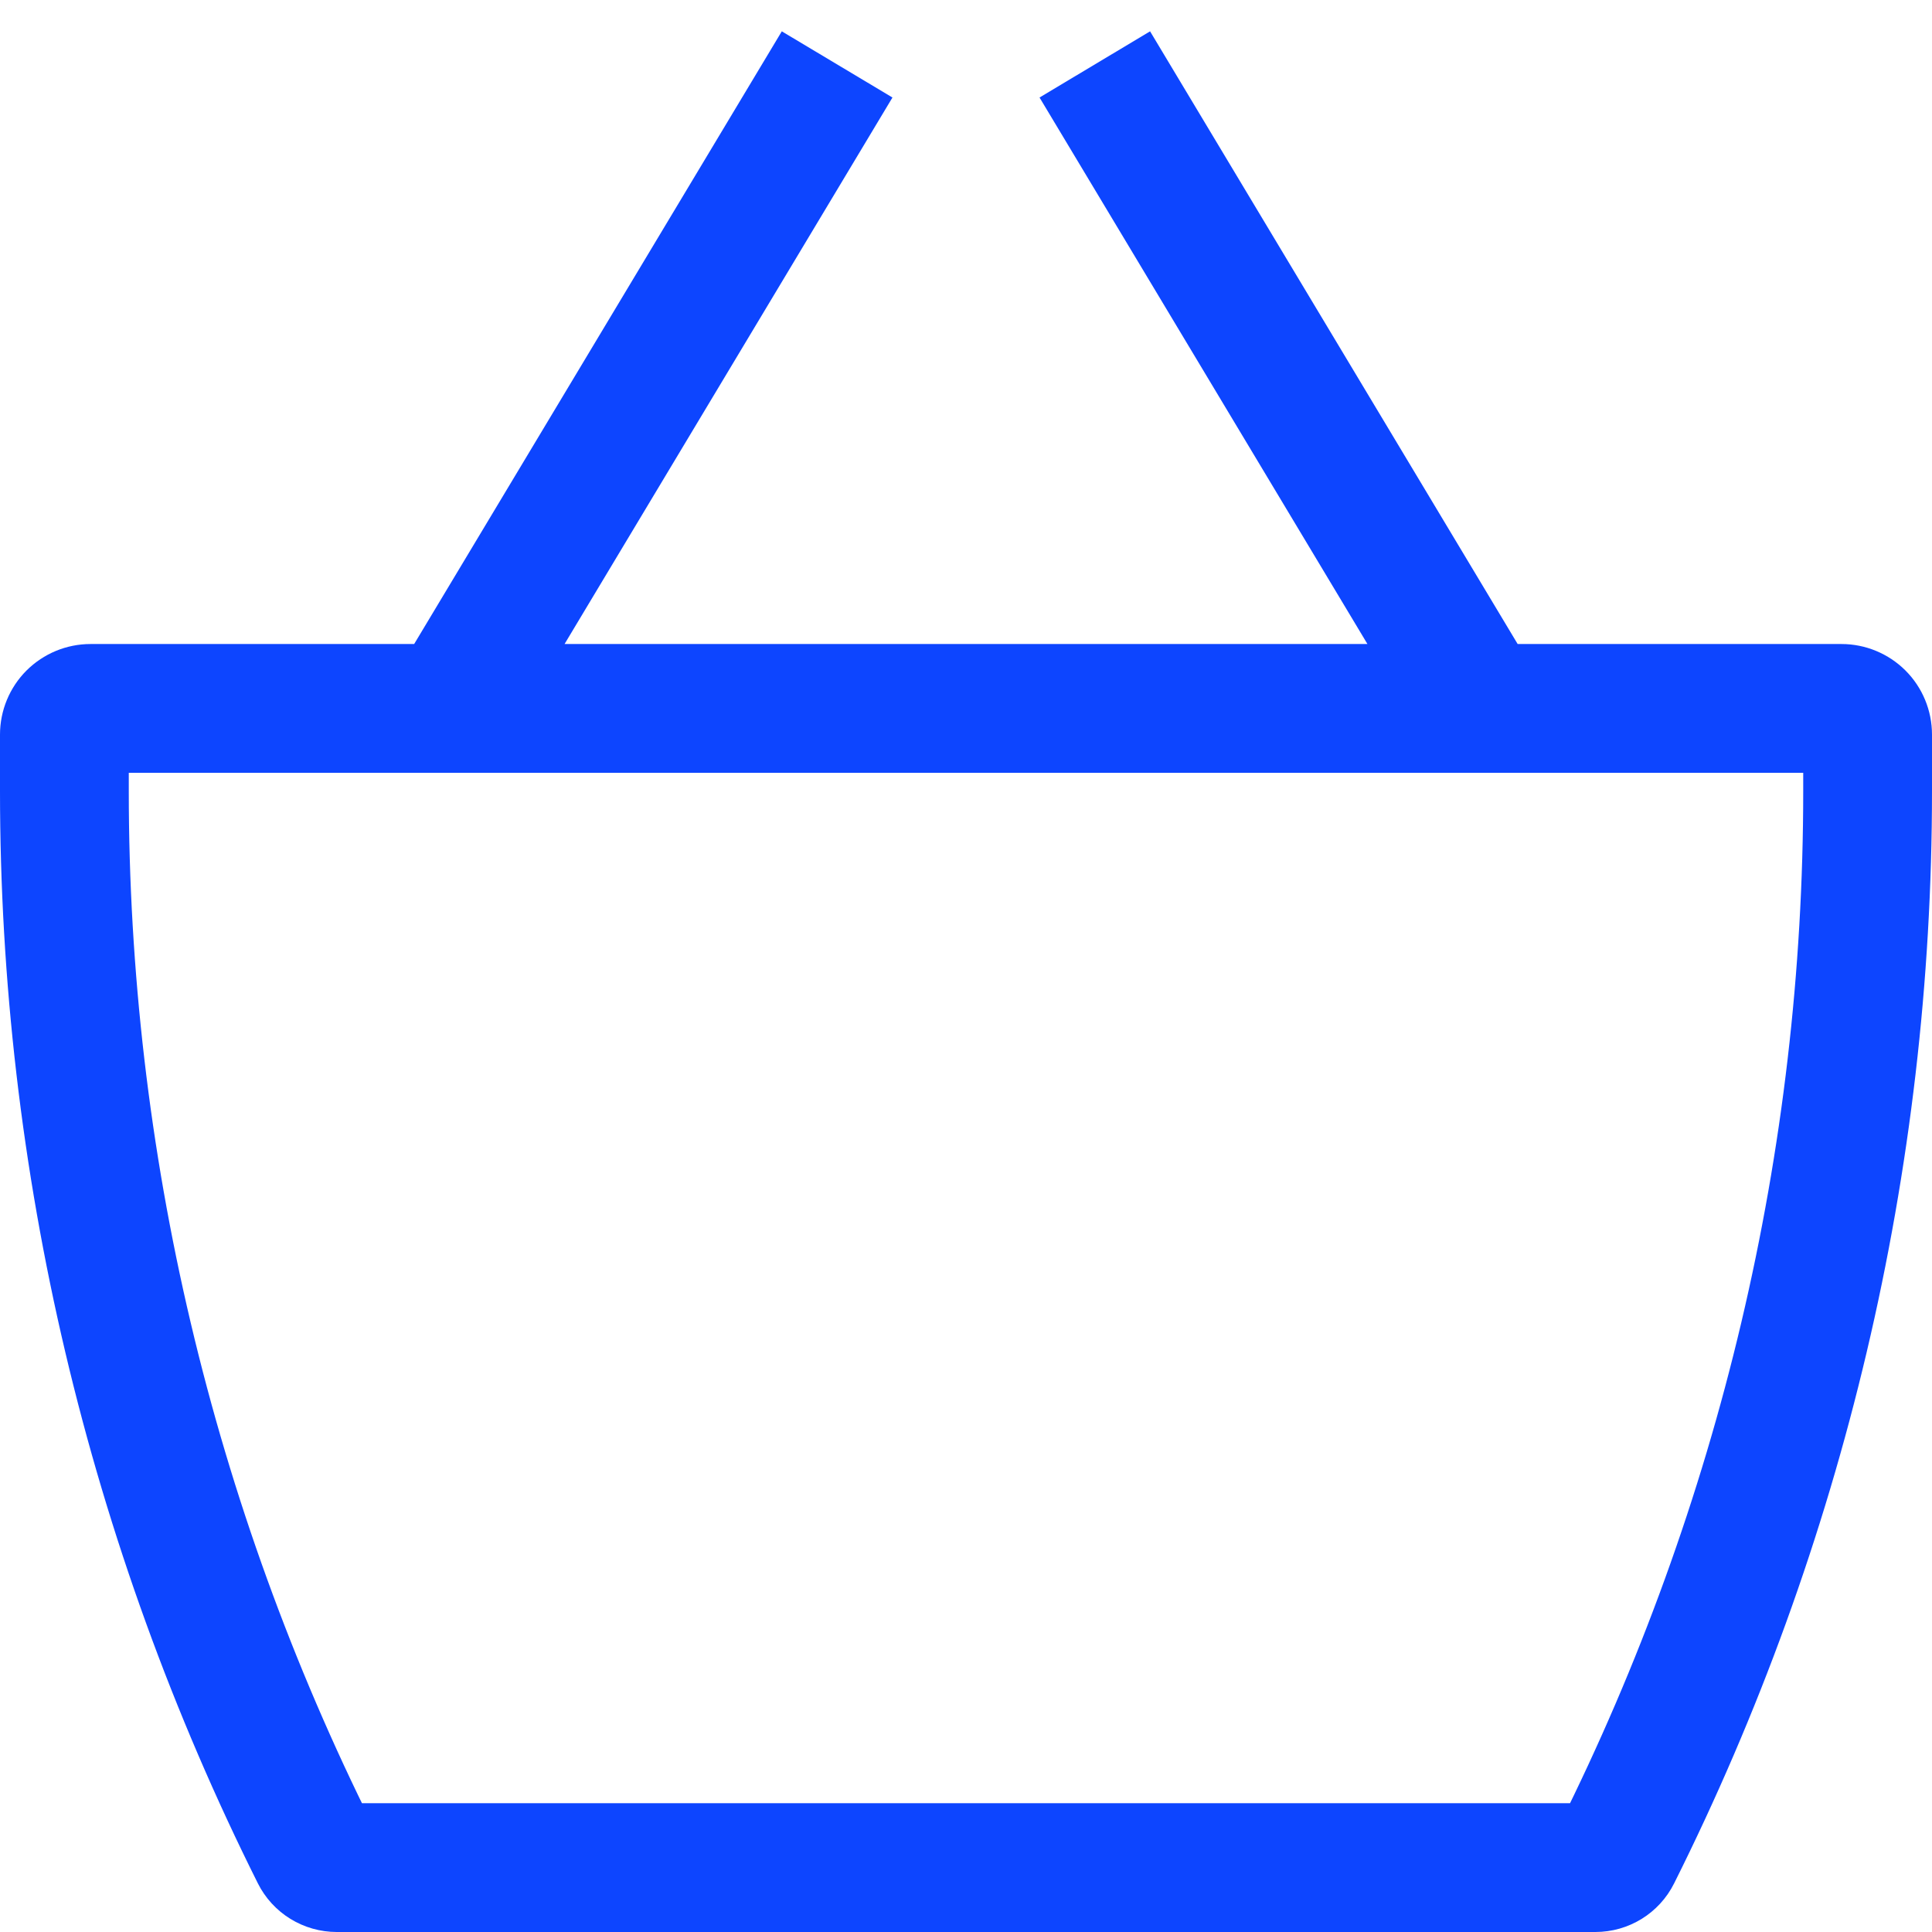 <?xml version="1.0" encoding="UTF-8"?> <svg xmlns="http://www.w3.org/2000/svg" width="32" height="32" viewBox="0 0 32 32" fill="none"> <g clip-path="url(#clip0_106_9476)"> <path d="M1.5 12.8H30.5V10.667H1.5V12.8ZM29.867 12.167V13.103H32V12.167H29.867ZM26.424 29.867H5.577V32H26.424V29.867ZM2.133 13.103V12.167H0V13.103H2.133ZM6.178 30.238C3.518 24.918 2.133 19.051 2.133 13.103H0C0 19.384 1.461 25.577 4.271 31.194L6.178 30.238ZM5.577 29.867C5.833 29.867 6.065 30.012 6.178 30.238L4.271 31.194C4.392 31.436 4.579 31.64 4.809 31.782C5.04 31.924 5.306 32 5.577 32V29.867ZM25.822 30.238C25.878 30.126 25.964 30.032 26.07 29.967C26.176 29.901 26.299 29.867 26.424 29.867V32C26.978 32 27.482 31.689 27.729 31.194L25.822 30.238ZM29.867 13.103C29.867 19.051 28.48 24.918 25.822 30.238L27.729 31.194C30.538 25.577 32 19.383 32 13.103H29.867ZM30.5 12.8C30.332 12.8 30.171 12.733 30.052 12.615C29.933 12.496 29.867 12.335 29.867 12.167H32C32 11.769 31.842 11.387 31.561 11.106C31.279 10.825 30.898 10.667 30.5 10.667V12.8ZM1.5 10.667C1.102 10.667 0.721 10.825 0.439 11.106C0.158 11.387 0 11.769 0 12.167H2.133C2.133 12.335 2.067 12.496 1.948 12.615C1.829 12.733 1.668 12.8 1.5 12.8V10.667ZM8.382 12.282L14.782 1.615L12.949 0.519L6.549 11.185L8.382 12.282ZM17.218 1.615L23.618 12.282L25.448 11.185L19.049 0.519L17.218 1.615Z" fill="#0D45FF"></path> </g> <defs> <clipPath id="clip0_106_9476"> <rect width="32" height="32" fill="white"></rect> </clipPath> </defs> </svg> 
